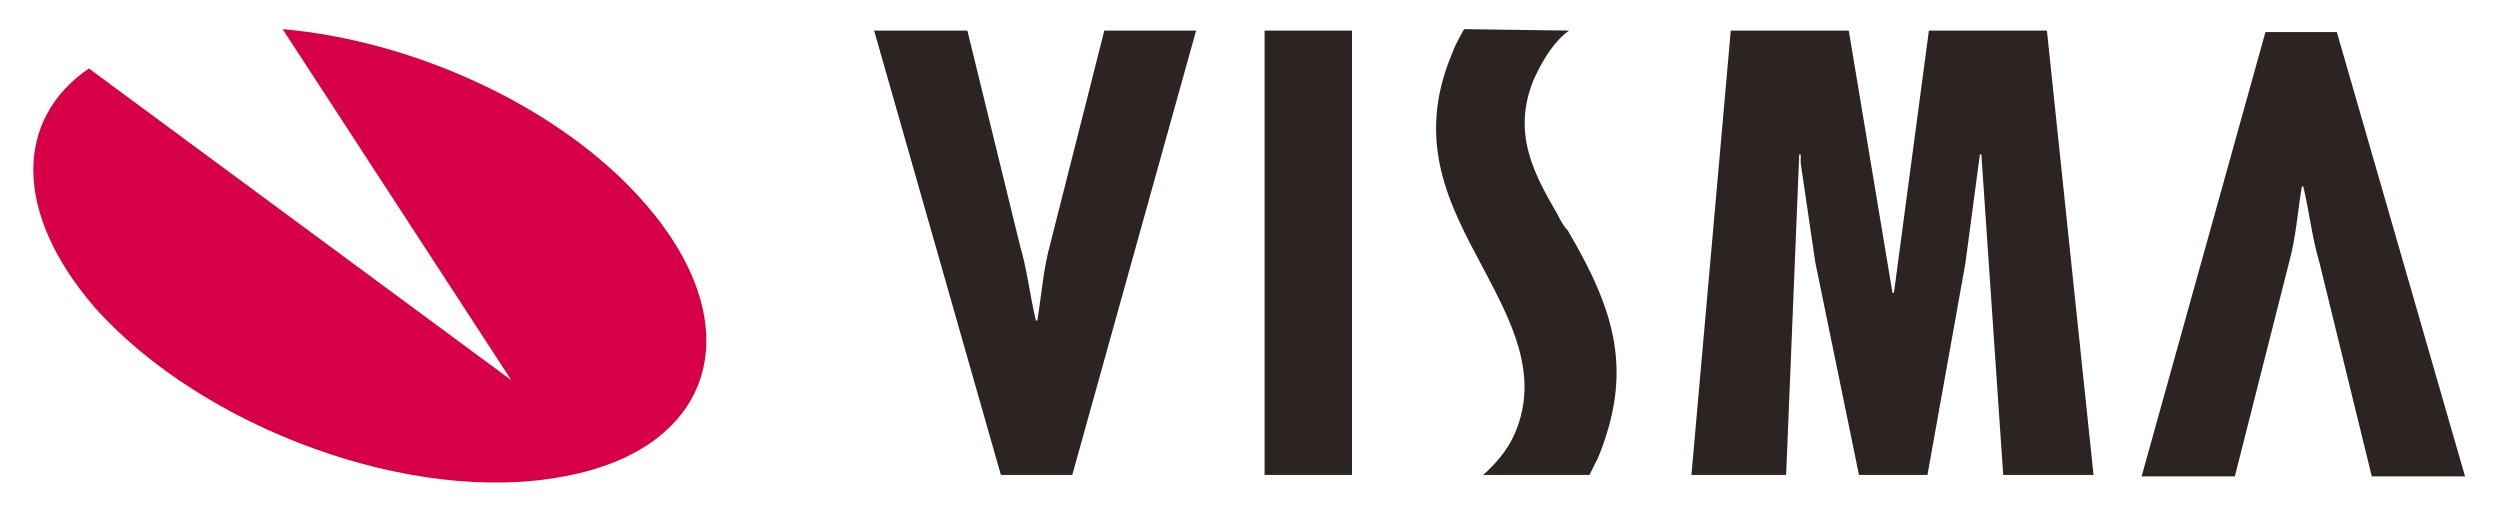 <?xml version="1.0" encoding="utf-8"?>
<!-- Generator: Adobe Illustrator 21.1.0, SVG Export Plug-In . SVG Version: 6.00 Build 0)  -->
<svg version="1.1" id="Layer_1" xmlns="http://www.w3.org/2000/svg" xmlns:xlink="http://www.w3.org/1999/xlink" x="0px" y="0px"
	 viewBox="0 0 171.6 35.1" style="enable-background:new 0 0 171.6 35.1;" xml:space="preserve">
<g id="LABEL">
</g>
<g id="Layer_3">
	<g>
		<g>
			<path style="fill:#D70048;" d="M19.4,2c9.1,0.8,19.2,5.4,24.9,12c7.3,8.4,4.8,16.8-5.6,18.7c-10.4,2-24.8-3.3-32.2-11.6
				C0.9,14.6,1,8.2,6.1,4.7l29,21.4L19.4,2z"/>
		</g>
		<g>
			<g>
				<path style="fill:#2B2422;" d="M162.8,32.7L159.2,18c-0.5-1.7-0.7-3.5-1.1-5.2H158c-0.3,1.8-0.4,3.5-0.9,5.3l-3.7,14.6H147
					l8.5-30.5h4.9l8.8,30.5H162.8z"/>
				<path style="fill:#2B2422;" d="M66.4,2.1L70,16.8c0.5,1.7,0.7,3.5,1.1,5.2h0.1c0.3-1.8,0.4-3.5,0.9-5.3l3.7-14.6h6.3l-8.5,30.5
					h-4.9L60,2.1H66.4z"/>
				<path style="fill:#2B2422;" d="M92.8,2.1v30.5h-6V2.1H92.8z"/>
				<path style="fill:#2B2422;" d="M126.9,2.1l3,18h0.1l2.4-18h8.1l3.2,30.5h-6.2l-1.5-22h-0.1l-1,7.5l-2.6,14.5h-4.7l-3-14.6
					l-1-6.8v-0.6h-0.1l-0.9,22h-6.5l2.7-30.5C118.8,2.1,126.9,2.1,126.9,2.1z"/>
				<path style="fill:#2B2422;" d="M107.7,2.1c-1,0.7-1.8,2-2.4,3.3c-1.6,3.8,0.1,6.7,1.6,9.3c0.2,0.4,0.4,0.8,0.7,1.1
					c3.3,5.6,4.5,9.7,2.1,15.6c-0.2,0.4-0.6,1.2-0.6,1.2h-7.3c0.8-0.7,1.7-1.7,2.2-2.9c1.7-4-0.3-7.7-2.2-11.3
					c-2.3-4.3-4.7-8.7-2.1-14.8C99.9,3,100.5,2,100.5,2L107.7,2.1L107.7,2.1z"/>
			</g>
		</g>
	</g>
</g>
</svg>
